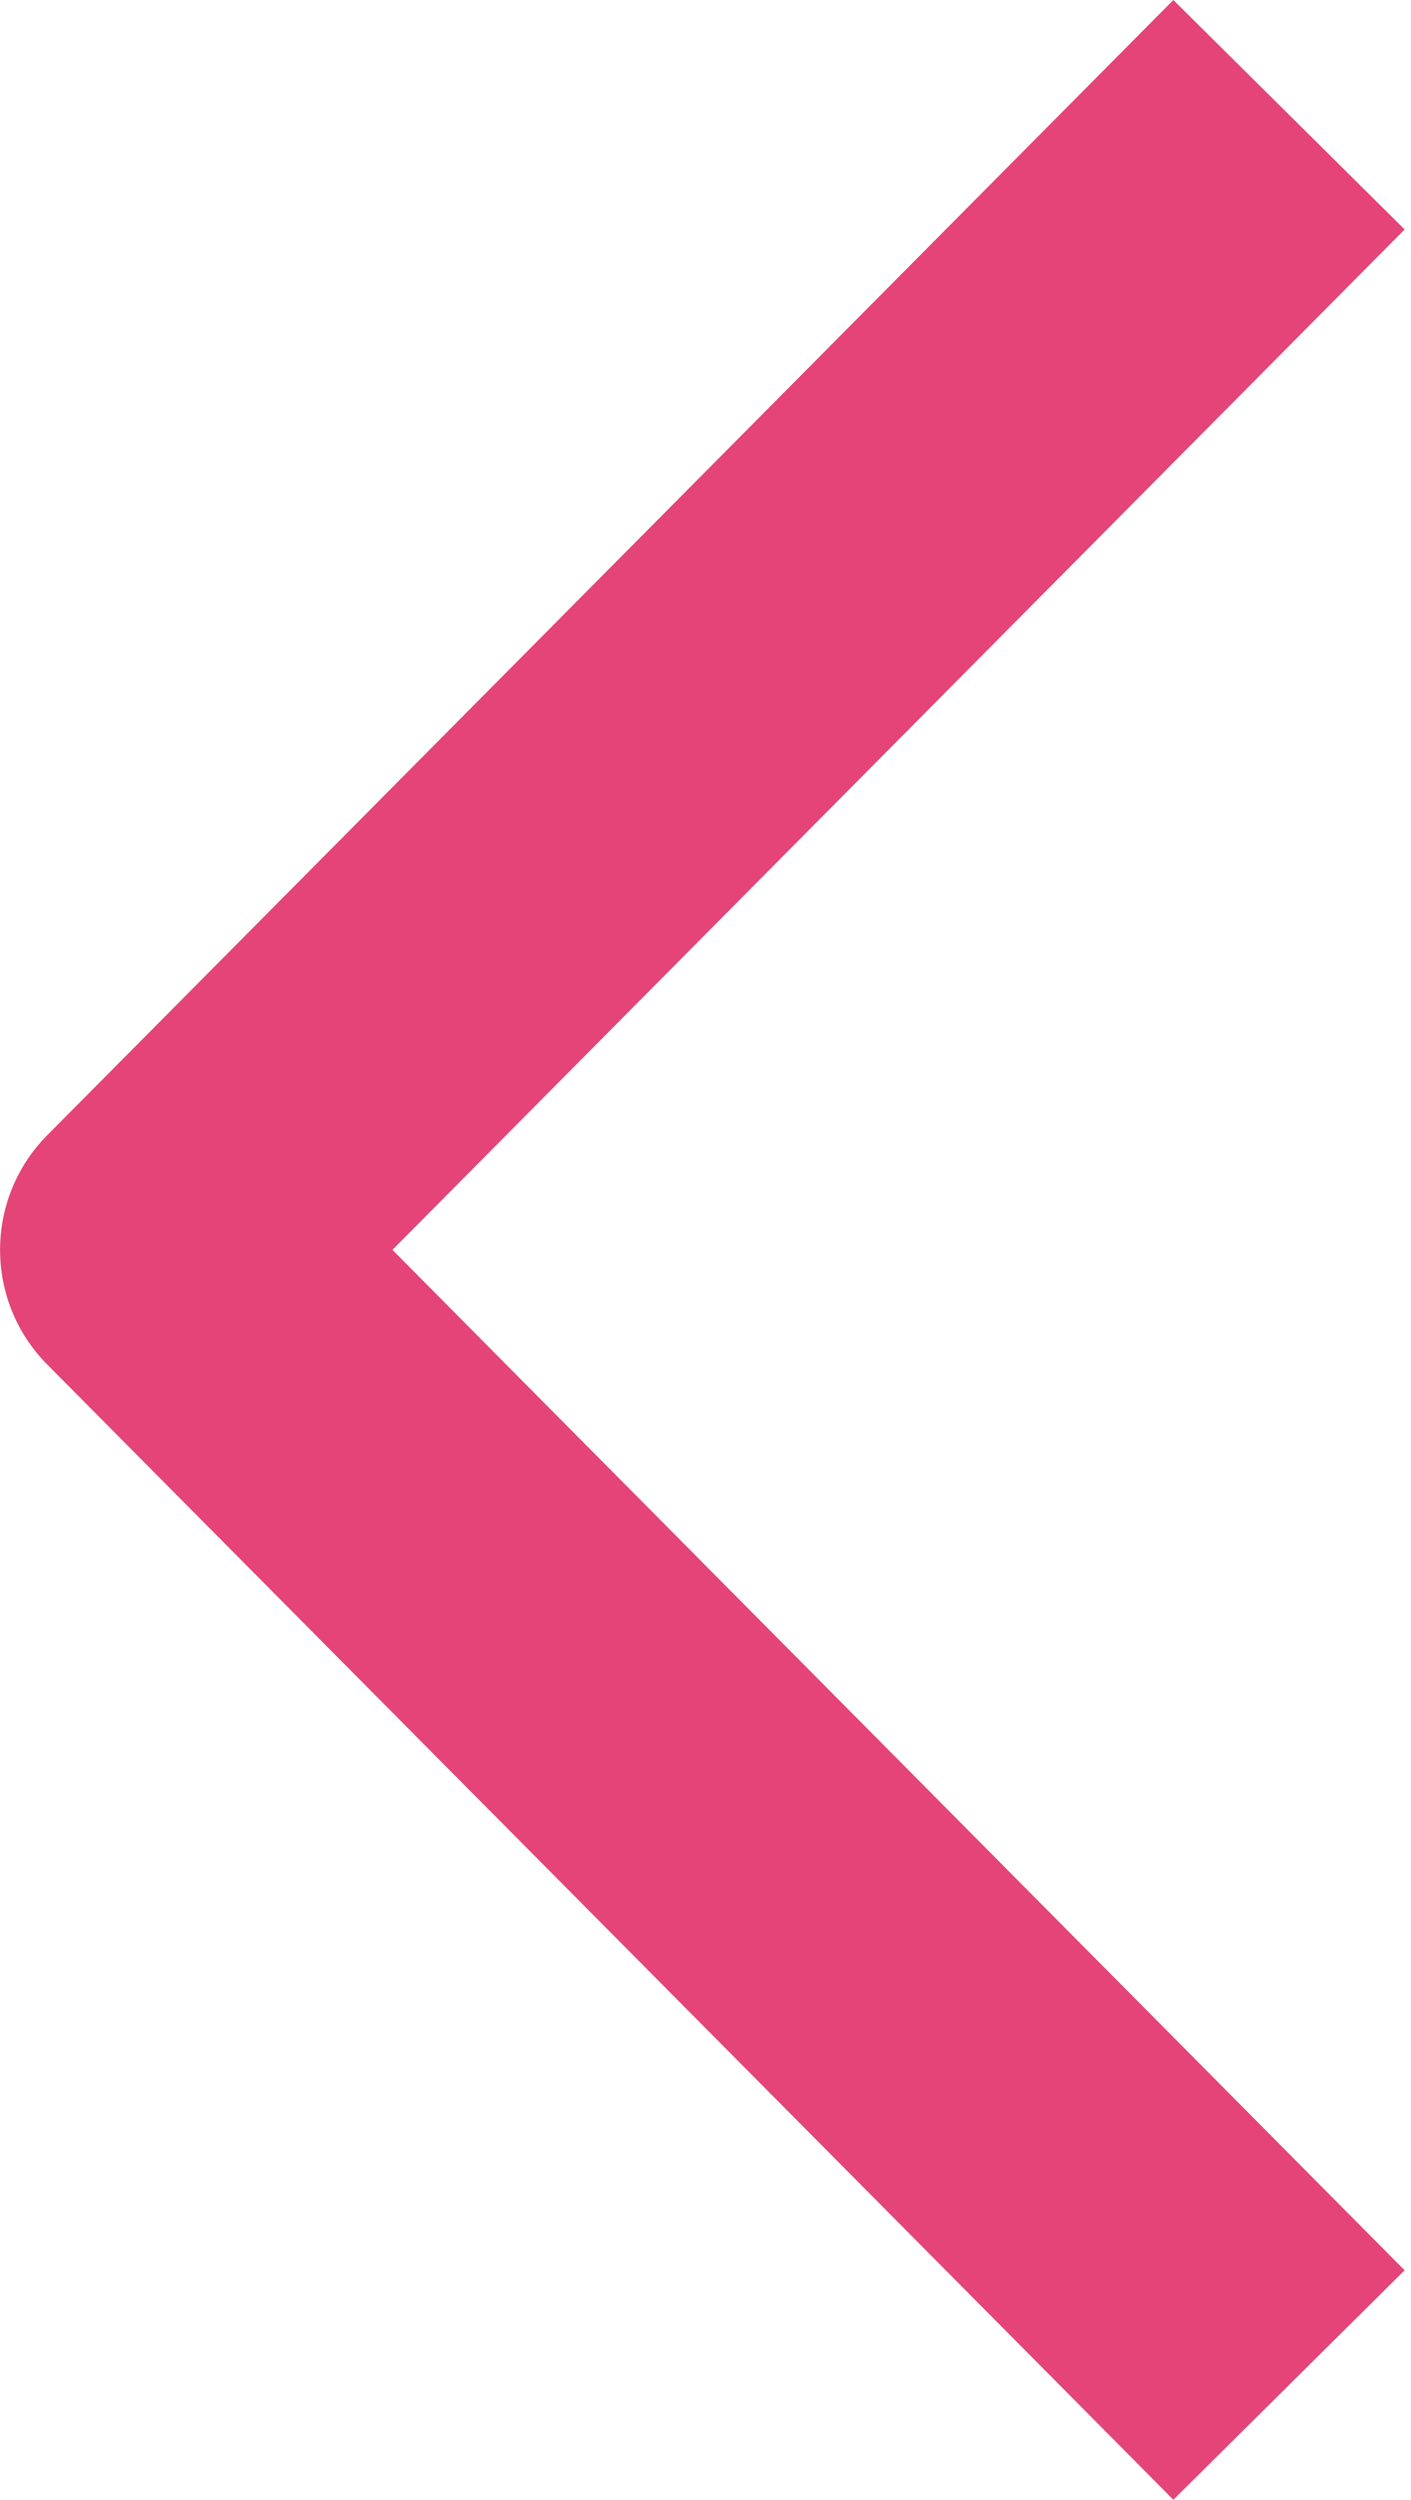 <?xml version="1.0" encoding="UTF-8"?> <svg xmlns="http://www.w3.org/2000/svg" width="35" height="62" viewBox="0 0 35 62" fill="none"> <path d="M4.042 31L1.174 33.846C-0.389 32.27 -0.389 29.73 1.174 28.154L4.042 31ZM34.842 5.691L6.911 33.846L1.174 28.154L29.105 -0L34.842 5.691ZM6.911 28.154L34.842 56.309L29.105 62L1.174 33.846L6.911 28.154Z" fill="#E44478"></path> </svg> 